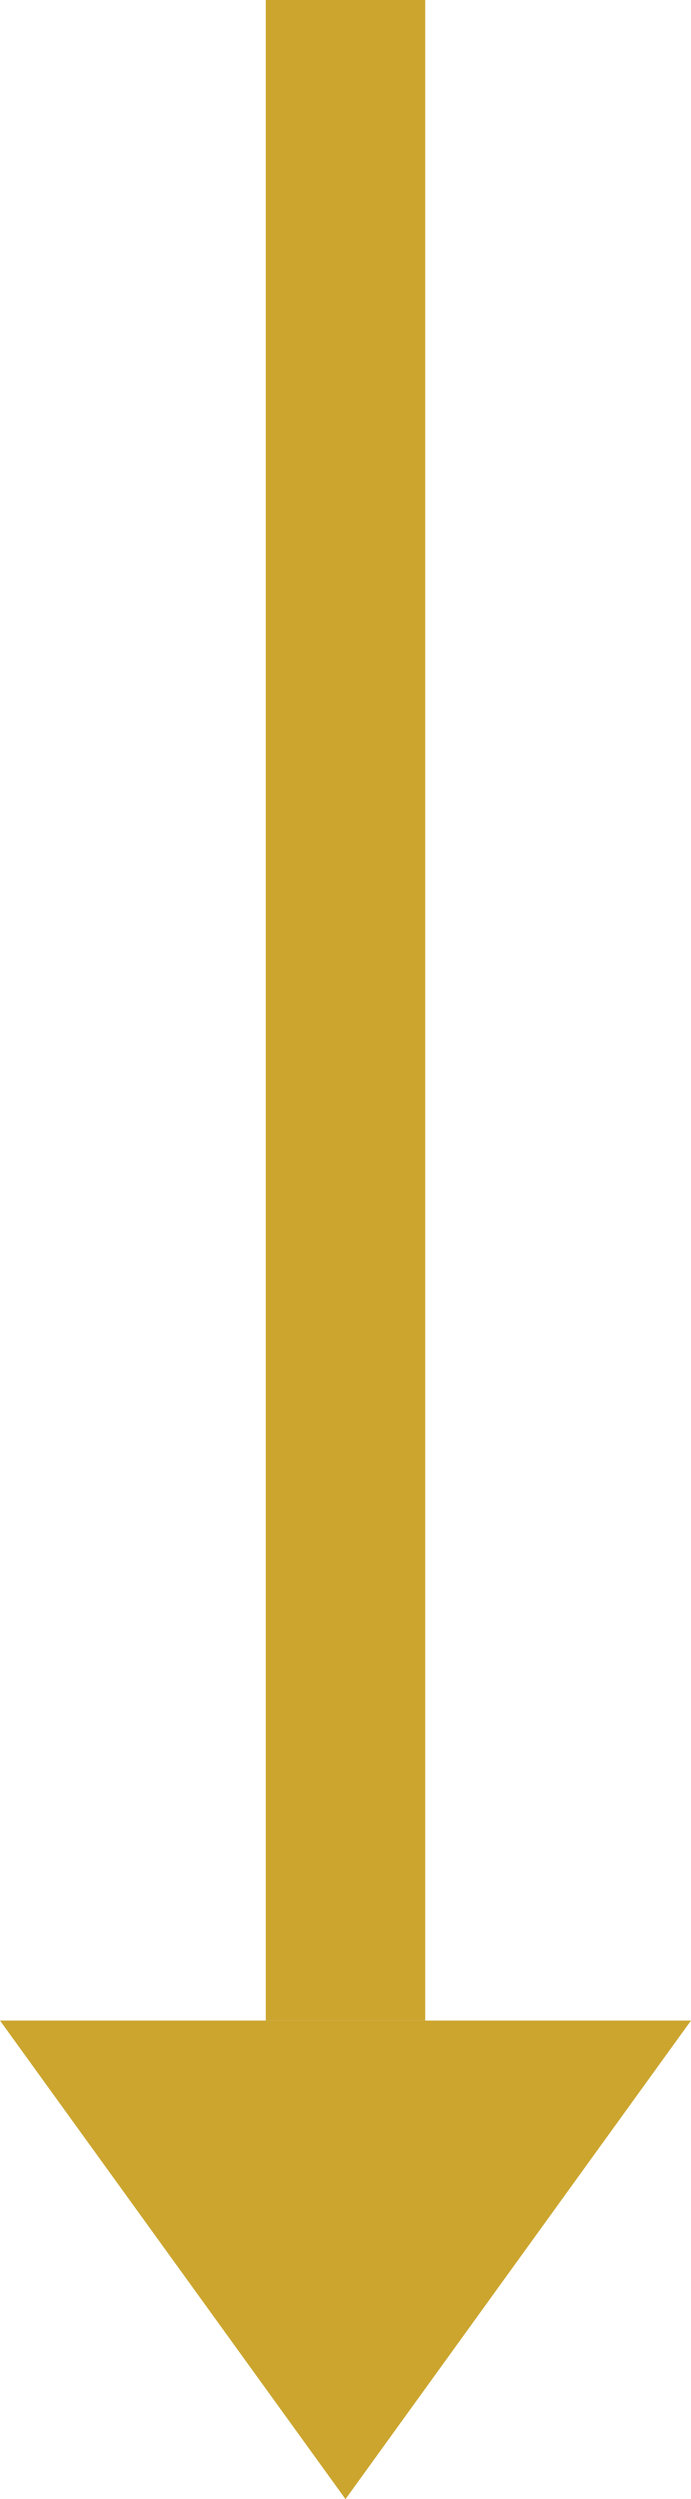 <svg xmlns="http://www.w3.org/2000/svg" width="26" height="94" viewBox="0 0 26 94" fill="none"><rect x="16" width="76" height="6" transform="rotate(90 16 0)" fill="#CBA52E"></rect><path d="M13 94L8.27262e-07 76L26 76L13 94Z" fill="#CBA52E"></path></svg>